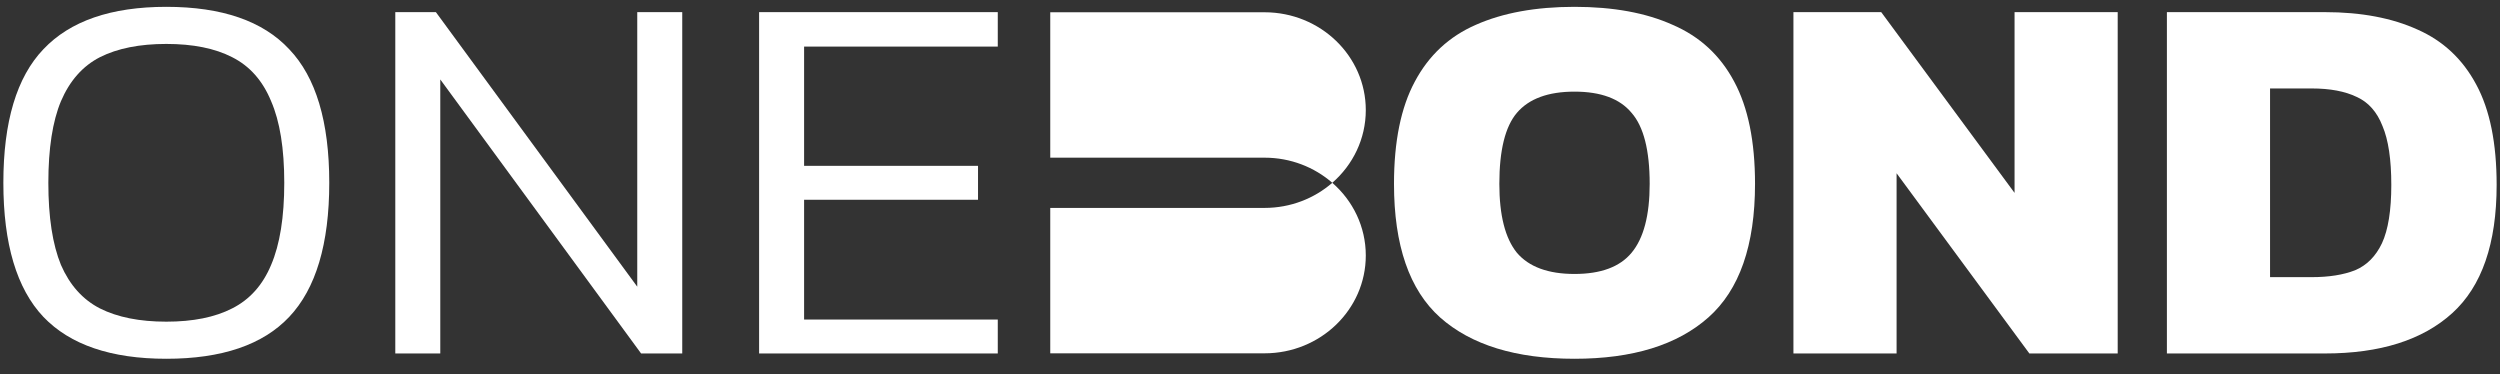 <svg width="274" height="41" viewBox="0 0 274 41" fill="none" xmlns="http://www.w3.org/2000/svg">
<rect x="0" y="0" width="274" height="41" fill="#333333" stroke="none"/>
<path d="M18.227 39.321C12.174 39.321 7.684 37.791 4.757 34.732C1.831 31.634 0.368 26.735 0.368 20.035C0.368 13.335 1.831 8.456 4.757 5.396C7.684 2.298 12.174 0.749 18.227 0.749C24.321 0.749 28.811 2.298 31.698 5.396C34.624 8.456 36.087 13.335 36.087 20.035C36.087 26.735 34.624 31.634 31.698 34.732C28.811 37.791 24.321 39.321 18.227 39.321ZM18.227 35.255C21.154 35.255 23.559 34.77 25.444 33.802C27.368 32.834 28.791 31.246 29.713 29.039C30.675 26.793 31.156 23.791 31.156 20.035C31.156 16.278 30.675 13.296 29.713 11.089C28.791 8.843 27.368 7.236 25.444 6.268C23.559 5.299 21.154 4.815 18.227 4.815C15.301 4.815 12.876 5.299 10.951 6.268C9.067 7.236 7.644 8.843 6.682 11.089C5.76 13.296 5.299 16.278 5.299 20.035C5.299 23.791 5.76 26.793 6.682 29.039C7.644 31.246 9.067 32.834 10.951 33.802C12.876 34.77 15.301 35.255 18.227 35.255Z" fill="white"/>
<path d="M43.324 38.74V1.33L47.774 1.33L69.843 31.421V1.33L74.774 1.33V38.74H70.264L48.255 8.707V38.74H43.324Z" fill="white"/>
<path d="M83.198 38.74V1.33L109.356 1.33V5.106L88.129 5.106V18.176L107.191 18.176V21.894L88.129 21.894V35.022H109.356V38.74L83.198 38.74Z" fill="white"/>
<path d="M172.566 39.321C166.152 39.321 161.241 37.811 157.833 34.79C154.466 31.769 152.782 26.89 152.782 20.151C152.782 15.504 153.544 11.767 155.067 8.94C156.591 6.074 158.816 4.002 161.742 2.724C164.709 1.407 168.317 0.749 172.566 0.749C176.816 0.749 180.404 1.407 183.33 2.724C186.297 4.002 188.542 6.074 190.065 8.94C191.589 11.767 192.351 15.504 192.351 20.151C192.351 26.89 190.647 31.769 187.239 34.79C183.832 37.811 178.941 39.321 172.566 39.321ZM172.566 30.026C175.453 30.026 177.537 29.252 178.82 27.703C180.143 26.115 180.805 23.598 180.805 20.151C180.805 16.472 180.143 13.877 178.82 12.367C177.537 10.818 175.453 10.043 172.566 10.043C169.68 10.043 167.575 10.818 166.252 12.367C164.969 13.877 164.328 16.472 164.328 20.151C164.328 23.598 164.969 26.115 166.252 27.703C167.575 29.252 169.68 30.026 172.566 30.026Z" fill="white"/>
<path d="M196.56 38.74V1.33L206.182 1.33L220.795 21.139V1.33L232.1 1.33V38.74H222.418L207.866 18.989V38.74H196.56Z" fill="white"/>
<path d="M237.492 38.74V1.33L254.81 1.33C258.779 1.33 262.167 1.969 264.973 3.247C267.779 4.486 269.924 6.5 271.407 9.288C272.891 12.038 273.632 15.697 273.632 20.267C273.632 26.696 272.009 31.382 268.762 34.325C265.514 37.268 260.864 38.74 254.81 38.74L237.492 38.74ZM248.797 30.375H253.367C255.251 30.375 256.835 30.123 258.118 29.62C259.401 29.078 260.383 28.09 261.064 26.657C261.746 25.186 262.087 23.056 262.087 20.267C262.087 17.479 261.766 15.33 261.124 13.819C260.523 12.27 259.581 11.205 258.298 10.624C257.015 10.005 255.372 9.695 253.367 9.695L248.797 9.695V30.375Z" fill="white"/>
<path fill-rule="evenodd" clip-rule="evenodd" d="M138.593 1.345H115.108V17.281V38.724H138.593C144.722 38.724 149.691 33.924 149.691 28.003C149.691 24.84 148.274 21.997 146.019 20.035C148.274 18.072 149.691 15.229 149.691 12.066C149.691 6.145 144.722 1.345 138.593 1.345ZM146.019 20.035C144.052 18.323 141.448 17.281 138.593 17.281H115.108V22.788H138.593C141.448 22.788 144.052 21.746 146.019 20.035Z" fill="white"/>
</svg>
